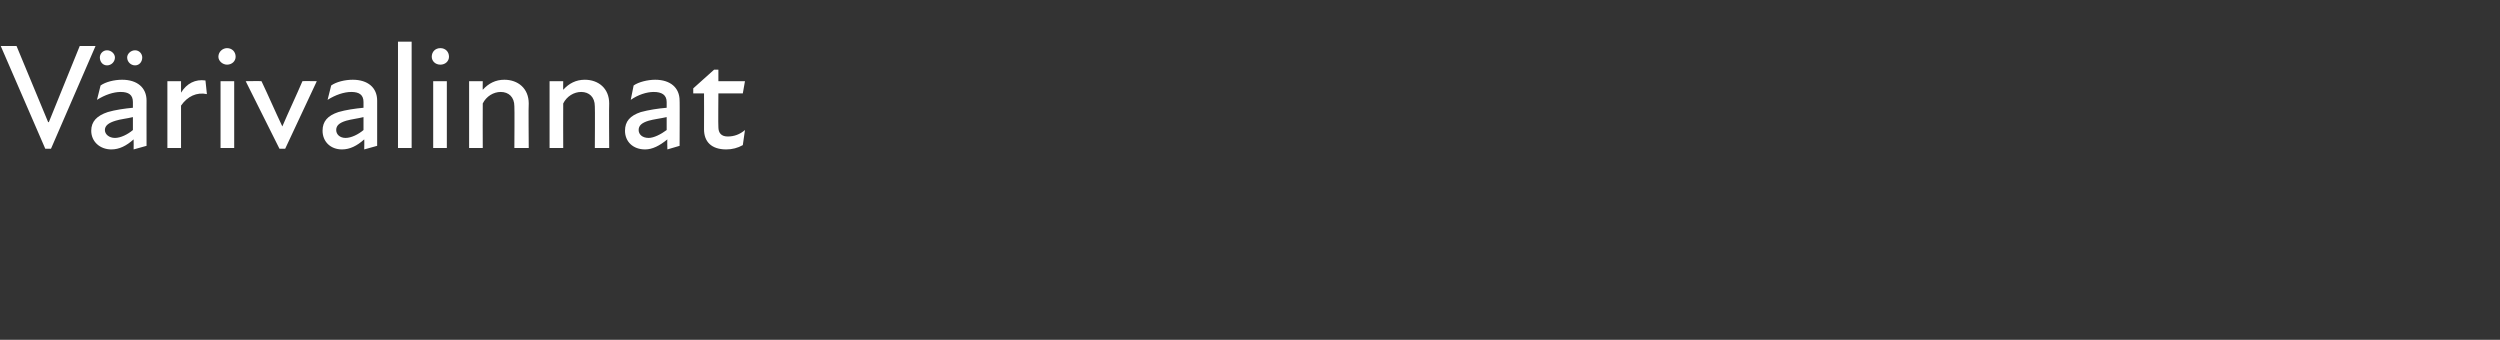 <?xml version="1.0" standalone="no"?>
<!DOCTYPE svg PUBLIC "-//W3C//DTD SVG 1.1//EN" "http://www.w3.org/Graphics/SVG/1.1/DTD/svg11.dtd">
<svg xmlns="http://www.w3.org/2000/svg" version="1.1" width="348px" height="47.3px" viewBox="0 -5 348 47.3" style="top:-5px">
  <rect x="0" y="-5" width="348" height="47.3" fill="#333333" stroke="none"/>
  <desc>V rivalinnat</desc>
  <defs/>
  <g id="Polygon159939">
    <path d="M 2.3 1.4 L 6.7 12 L 6.8 12 L 11.1 1.4 L 13.3 1.4 L 7.1 15.7 L 6.3 15.7 L 0.1 1.4 L 2.3 1.4 Z M 18.6 14.4 C 17.6 15.3 16.6 15.8 15.5 15.8 C 13.9 15.8 12.7 14.7 12.7 13.2 C 12.7 11.9 13.5 11.1 15 10.6 C 16 10.3 17.4 10.1 18.5 10 C 18.5 10 18.5 9.2 18.5 9.2 C 18.5 8.2 17.9 7.8 16.8 7.8 C 15.8 7.8 14.6 8.2 13.5 8.9 C 13.5 8.9 14 6.9 14 6.9 C 14.7 6.4 15.9 6.1 17 6.1 C 19.1 6.1 20.4 7.2 20.4 9 C 20.39 8.95 20.4 15.3 20.4 15.3 L 18.6 15.8 C 18.6 15.8 18.62 14.41 18.6 14.4 Z M 14.9 2 C 15.5 2 16 2.5 16 3 C 16 3.6 15.5 4.1 14.9 4.1 C 14.3 4.1 13.9 3.6 13.9 3 C 13.9 2.5 14.3 2 14.9 2 Z M 16 14.2 C 16.8 14.2 17.8 13.7 18.5 13.1 C 18.5 13.1 18.5 11.3 18.5 11.3 C 17.7 11.5 16.7 11.6 16.1 11.8 C 15.1 12.1 14.6 12.5 14.6 13.1 C 14.6 13.7 15.2 14.2 16 14.2 Z M 18.8 2 C 19.4 2 19.8 2.5 19.8 3 C 19.8 3.6 19.4 4.1 18.8 4.1 C 18.2 4.1 17.7 3.6 17.7 3 C 17.7 2.5 18.2 2 18.8 2 Z M 23.3 6.3 L 25.2 6.3 C 25.2 6.3 25.2 7.93 25.2 7.9 C 26 6.6 27.2 6 28.6 6.2 C 28.6 6.2 28.8 8.1 28.8 8.1 C 27.4 7.8 26.1 8.4 25.2 9.7 C 25.2 9.72 25.2 15.6 25.2 15.6 L 23.3 15.6 L 23.3 6.3 Z M 30.7 6.3 L 32.6 6.3 L 32.6 15.6 L 30.7 15.6 L 30.7 6.3 Z M 31.6 1.7 C 32.3 1.7 32.8 2.2 32.8 2.9 C 32.8 3.5 32.3 4 31.6 4 C 31 4 30.4 3.5 30.4 2.9 C 30.4 2.2 31 1.7 31.6 1.7 Z M 34.2 6.3 C 34.2 6.3 36.36 6.27 36.4 6.3 C 37.4 8.4 38.3 10.5 39.3 12.6 C 39.3 12.6 39.3 12.6 39.3 12.6 C 40.2 10.5 41.2 8.4 42.1 6.3 C 42.15 6.27 44.1 6.3 44.1 6.3 L 39.7 15.7 L 38.9 15.7 L 34.2 6.3 Z M 50.7 14.4 C 49.7 15.3 48.7 15.8 47.6 15.8 C 46 15.8 44.9 14.7 44.9 13.2 C 44.9 11.9 45.6 11.1 47.1 10.6 C 48.1 10.3 49.5 10.1 50.6 10 C 50.6 10 50.6 9.2 50.6 9.2 C 50.6 8.2 50 7.8 48.9 7.8 C 47.9 7.8 46.7 8.2 45.6 8.9 C 45.6 8.9 46.1 6.9 46.1 6.9 C 46.8 6.4 48 6.1 49.1 6.1 C 51.2 6.1 52.5 7.2 52.5 9 C 52.5 8.95 52.5 15.3 52.5 15.3 L 50.7 15.8 C 50.7 15.8 50.73 14.41 50.7 14.4 Z M 48.1 14.2 C 48.9 14.2 49.9 13.7 50.6 13.1 C 50.6 13.1 50.6 11.3 50.6 11.3 C 49.8 11.5 48.9 11.6 48.2 11.8 C 47.2 12.1 46.8 12.5 46.8 13.1 C 46.8 13.7 47.3 14.2 48.1 14.2 Z M 55.4 0.8 L 57.3 0.8 L 57.3 15.6 L 55.4 15.6 L 55.4 0.8 Z M 60.3 6.3 L 62.2 6.3 L 62.2 15.6 L 60.3 15.6 L 60.3 6.3 Z M 61.3 1.7 C 62 1.7 62.5 2.2 62.5 2.9 C 62.5 3.5 62 4 61.3 4 C 60.6 4 60.1 3.5 60.1 2.9 C 60.1 2.2 60.6 1.7 61.3 1.7 Z M 69.7 7.8 C 68.7 7.8 67.7 8.4 67.2 9.4 C 67.18 9.41 67.2 15.6 67.2 15.6 L 65.3 15.6 L 65.3 6.3 L 67.2 6.3 C 67.2 6.3 67.18 7.54 67.2 7.5 C 68 6.6 69 6.1 70.2 6.1 C 72.1 6.1 73.6 7.3 73.6 9.4 C 73.55 9.39 73.6 15.6 73.6 15.6 L 71.6 15.6 C 71.6 15.6 71.64 9.77 71.6 9.8 C 71.6 8.5 70.8 7.8 69.7 7.8 Z M 80.9 7.8 C 79.9 7.8 78.9 8.4 78.4 9.4 C 78.38 9.41 78.4 15.6 78.4 15.6 L 76.5 15.6 L 76.5 6.3 L 78.4 6.3 C 78.4 6.3 78.38 7.54 78.4 7.5 C 79.2 6.6 80.2 6.1 81.4 6.1 C 83.3 6.1 84.8 7.3 84.8 9.4 C 84.76 9.39 84.8 15.6 84.8 15.6 L 82.8 15.6 C 82.8 15.6 82.84 9.77 82.8 9.8 C 82.8 8.5 82 7.8 80.9 7.8 Z M 92.9 14.4 C 91.8 15.3 90.8 15.8 89.8 15.8 C 88.1 15.8 87 14.7 87 13.2 C 87 11.9 87.7 11.1 89.2 10.6 C 90.3 10.3 91.6 10.1 92.8 10 C 92.8 10 92.8 9.2 92.8 9.2 C 92.8 8.2 92.1 7.8 91 7.8 C 90 7.8 88.8 8.2 87.8 8.9 C 87.8 8.9 88.2 6.9 88.2 6.9 C 88.9 6.4 90.2 6.1 91.2 6.1 C 93.3 6.1 94.6 7.2 94.6 9 C 94.63 8.95 94.6 15.3 94.6 15.3 L 92.9 15.8 C 92.9 15.8 92.86 14.41 92.9 14.4 Z M 90.3 14.2 C 91 14.2 92 13.7 92.8 13.1 C 92.8 13.1 92.8 11.3 92.8 11.3 C 91.9 11.5 91 11.6 90.3 11.8 C 89.3 12.1 88.9 12.5 88.9 13.1 C 88.9 13.7 89.4 14.2 90.3 14.2 Z M 98 13 C 98.02 12.95 98 8 98 8 L 96.5 8 L 96.5 7.3 L 99.4 4.7 L 100 4.7 L 100 6.3 L 103.7 6.3 L 103.4 8 L 100 8 C 100 8 99.96 12.66 100 12.7 C 100 13.5 100.4 14 101.3 14 C 102.2 14 103 13.7 103.7 13.1 C 103.7 13.1 103.4 15.2 103.4 15.2 C 102.7 15.6 101.9 15.8 101.1 15.8 C 99 15.8 98 14.7 98 13 Z " stroke="none" fill="#fff"/>
  </g>
</svg>
